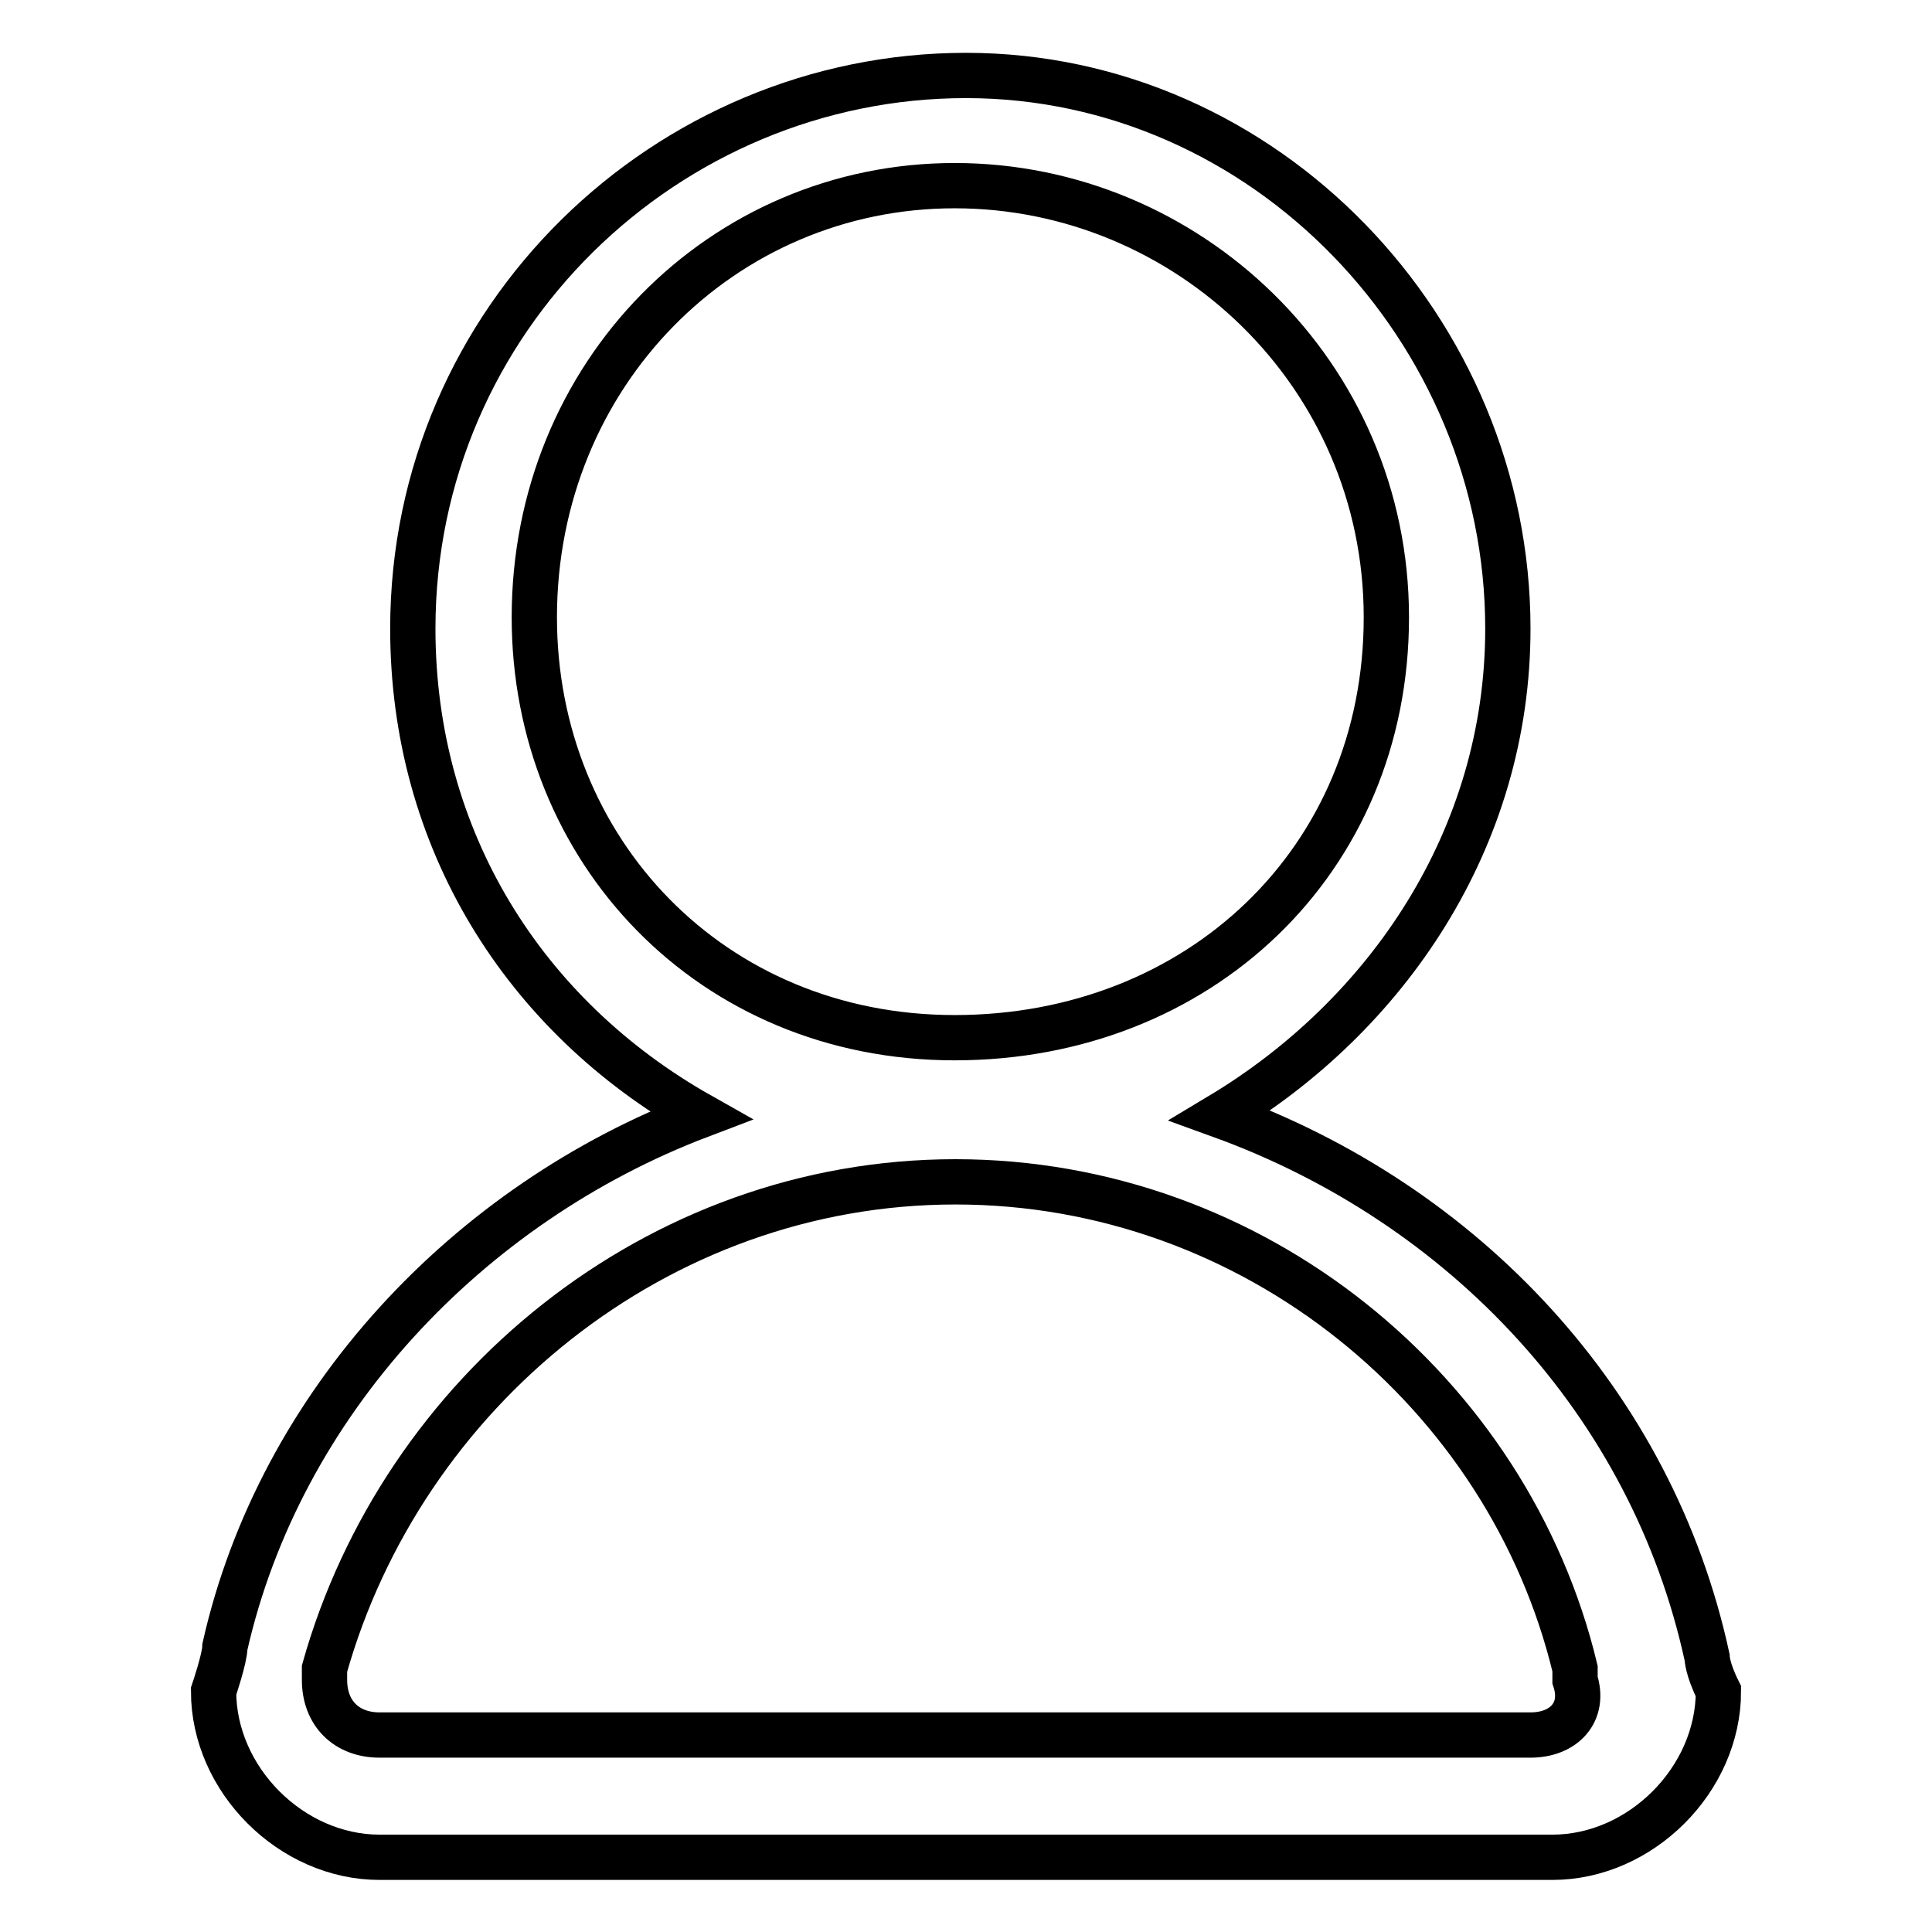 <?xml version="1.0" encoding="utf-8"?>
<!-- Svg Vector Icons : http://www.onlinewebfonts.com/icon -->
<!DOCTYPE svg PUBLIC "-//W3C//DTD SVG 1.1//EN" "http://www.w3.org/Graphics/SVG/1.1/DTD/svg11.dtd">
<svg version="1.1" xmlns="http://www.w3.org/2000/svg" xmlns:xlink="http://www.w3.org/1999/xlink" x="0px" y="0px" viewBox="0 0 256 256" enable-background="new 0 0 256 256" xml:space="preserve">
<g> <path stroke-width="6" fill-opacity="0" stroke="#000000"  d="M226.2,219.6L226.2,219.6c-7.3-33.7-32.2-60.1-64.5-71.8l0,0c22-13.2,38.1-36.6,38.1-64.5 c0-39.6-32.2-73.3-71.8-73.3c-39.6,0-73.3,32.2-73.3,73.3c0,27.9,14.7,51.3,38.1,64.5l0,0c-30.8,11.7-55.7,38.1-63,70.4 c0,1.5-1.5,5.9-1.5,5.9c0,11.7,10.3,22,22,22h155.4c11.7,0,22-10.3,22-22C226.2,221.1,226.2,219.6,226.2,219.6z M70.8,81.8 c0-32.2,24.9-57.2,55.7-57.2c30.8,0,57.2,24.9,57.2,57.2s-24.9,55.7-57.2,55.7S70.8,112.6,70.8,81.8z M202.8,229.9L202.8,229.9 H79.6H50.3c-4.4,0-7.3-2.9-7.3-7.3v-1.5c10.3-36.6,44-64.5,83.6-64.5s73.3,27.9,82.1,64.5l0,0v1.5 C210.1,226.9,207.2,229.9,202.8,229.9z"/></g>
</svg>